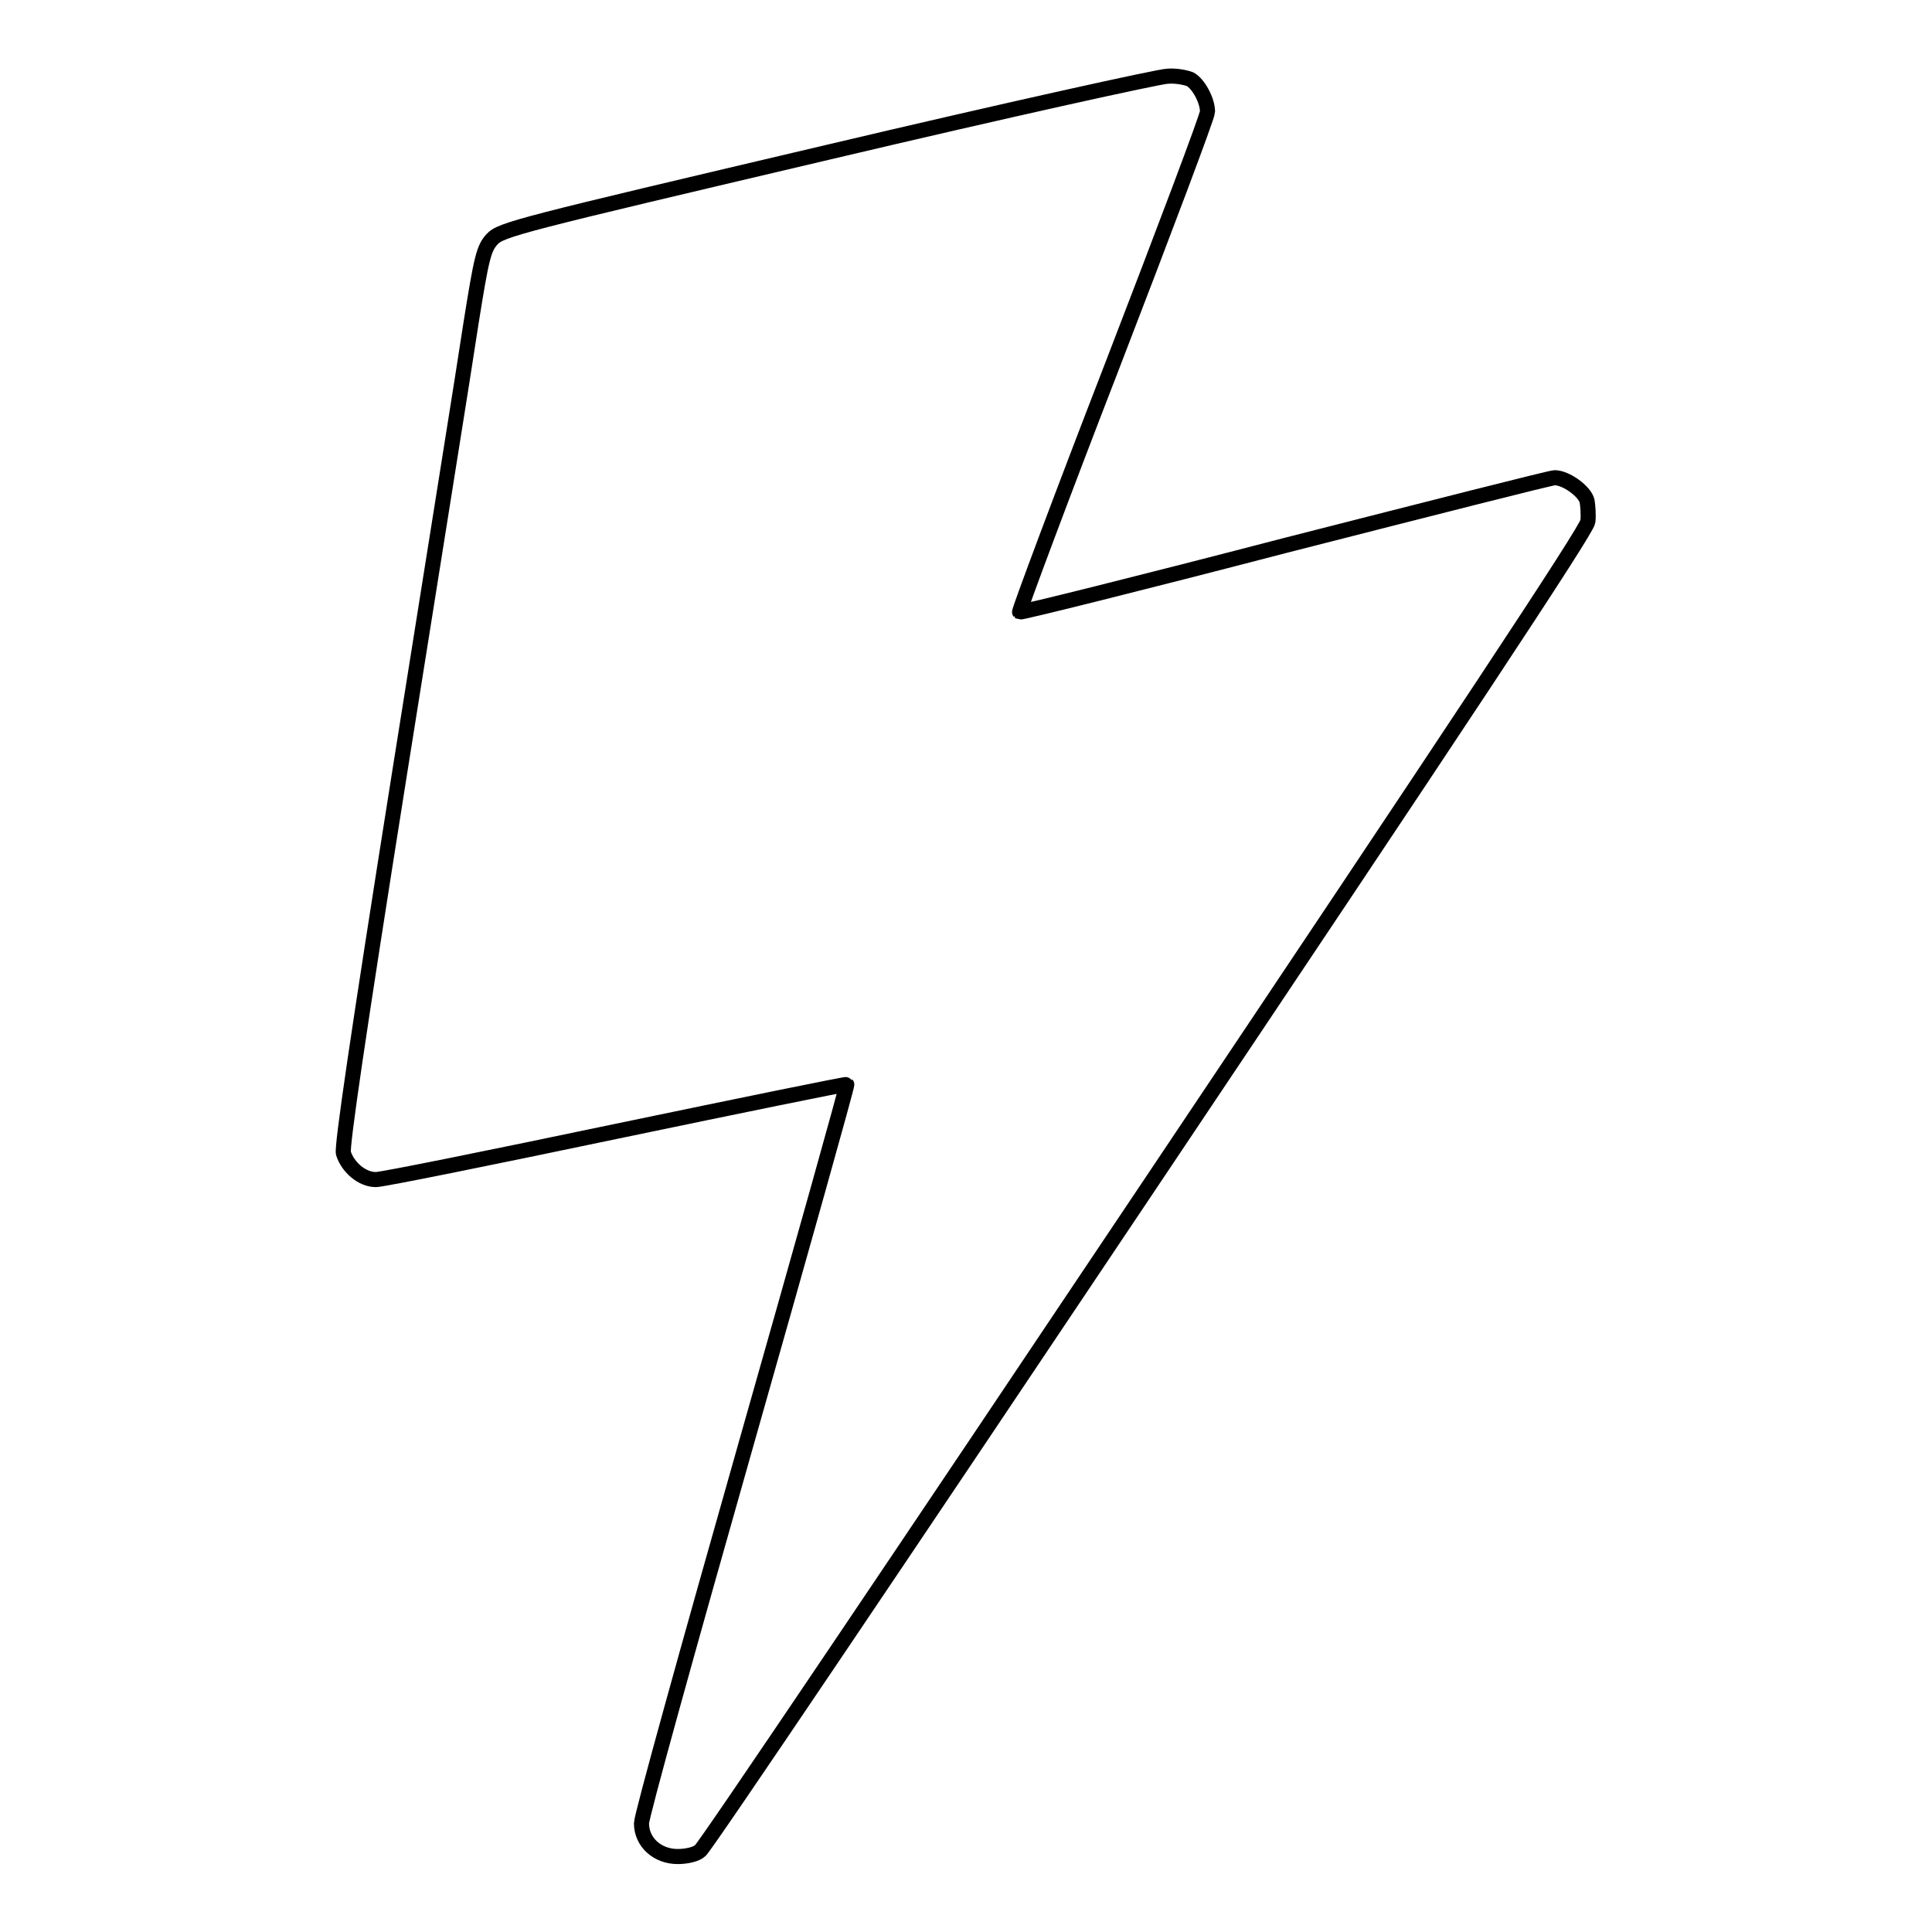 <?xml version="1.0" encoding="utf-8"?>
<!-- Svg Vector Icons : http://www.onlinewebfonts.com/icon -->
<!DOCTYPE svg PUBLIC "-//W3C//DTD SVG 1.1//EN" "http://www.w3.org/Graphics/SVG/1.1/DTD/svg11.dtd">
<svg version="1.1" xmlns="http://www.w3.org/2000/svg" xmlns:xlink="http://www.w3.org/1999/xlink" x="0px" y="0px" viewBox="0 0 256 256" enable-background="new 0 0 256 256" xml:space="preserve">
<g><g><g><path stroke-width="2" fill-opacity="0" stroke="#000000"  d="M109.6,20.2c-40.8,9.6-43.2,10.2-44.4,11.5c-1.1,1.2-1.4,2.4-2.8,11.2c-0.8,5.4-5.1,32.1-9.4,59.2c-5.7,35.9-7.7,49.7-7.5,50.7c0.6,1.9,2.5,3.5,4.3,3.5c0.9,0,15.2-2.9,31.9-6.4c16.8-3.5,30.5-6.3,30.5-6.2c0.1,0.1-6,21.8-13.5,48.2C91.2,218.3,85,240.6,85,241.6c0,2.5,2.1,4.4,4.8,4.4c1.2,0,2.5-0.3,3-0.8c0.6-0.4,27.2-39.9,59.2-87.7c41-61.2,58.3-87.3,58.4-88.4c0.1-0.8,0-2.1-0.1-2.7c-0.3-1.3-2.8-3.1-4.3-3.1c-0.5,0-16.6,4.1-35.8,9c-19.2,5-34.9,8.9-35.1,8.8c-0.1-0.1,5.4-14.9,12.3-32.7c6.9-17.9,12.6-33,12.6-33.6c0-1.5-1.2-3.7-2.3-4.3c-0.5-0.2-1.8-0.5-3-0.4C153.7,10.1,133.3,14.6,109.6,20.2z"/></g></g></g>
</svg>